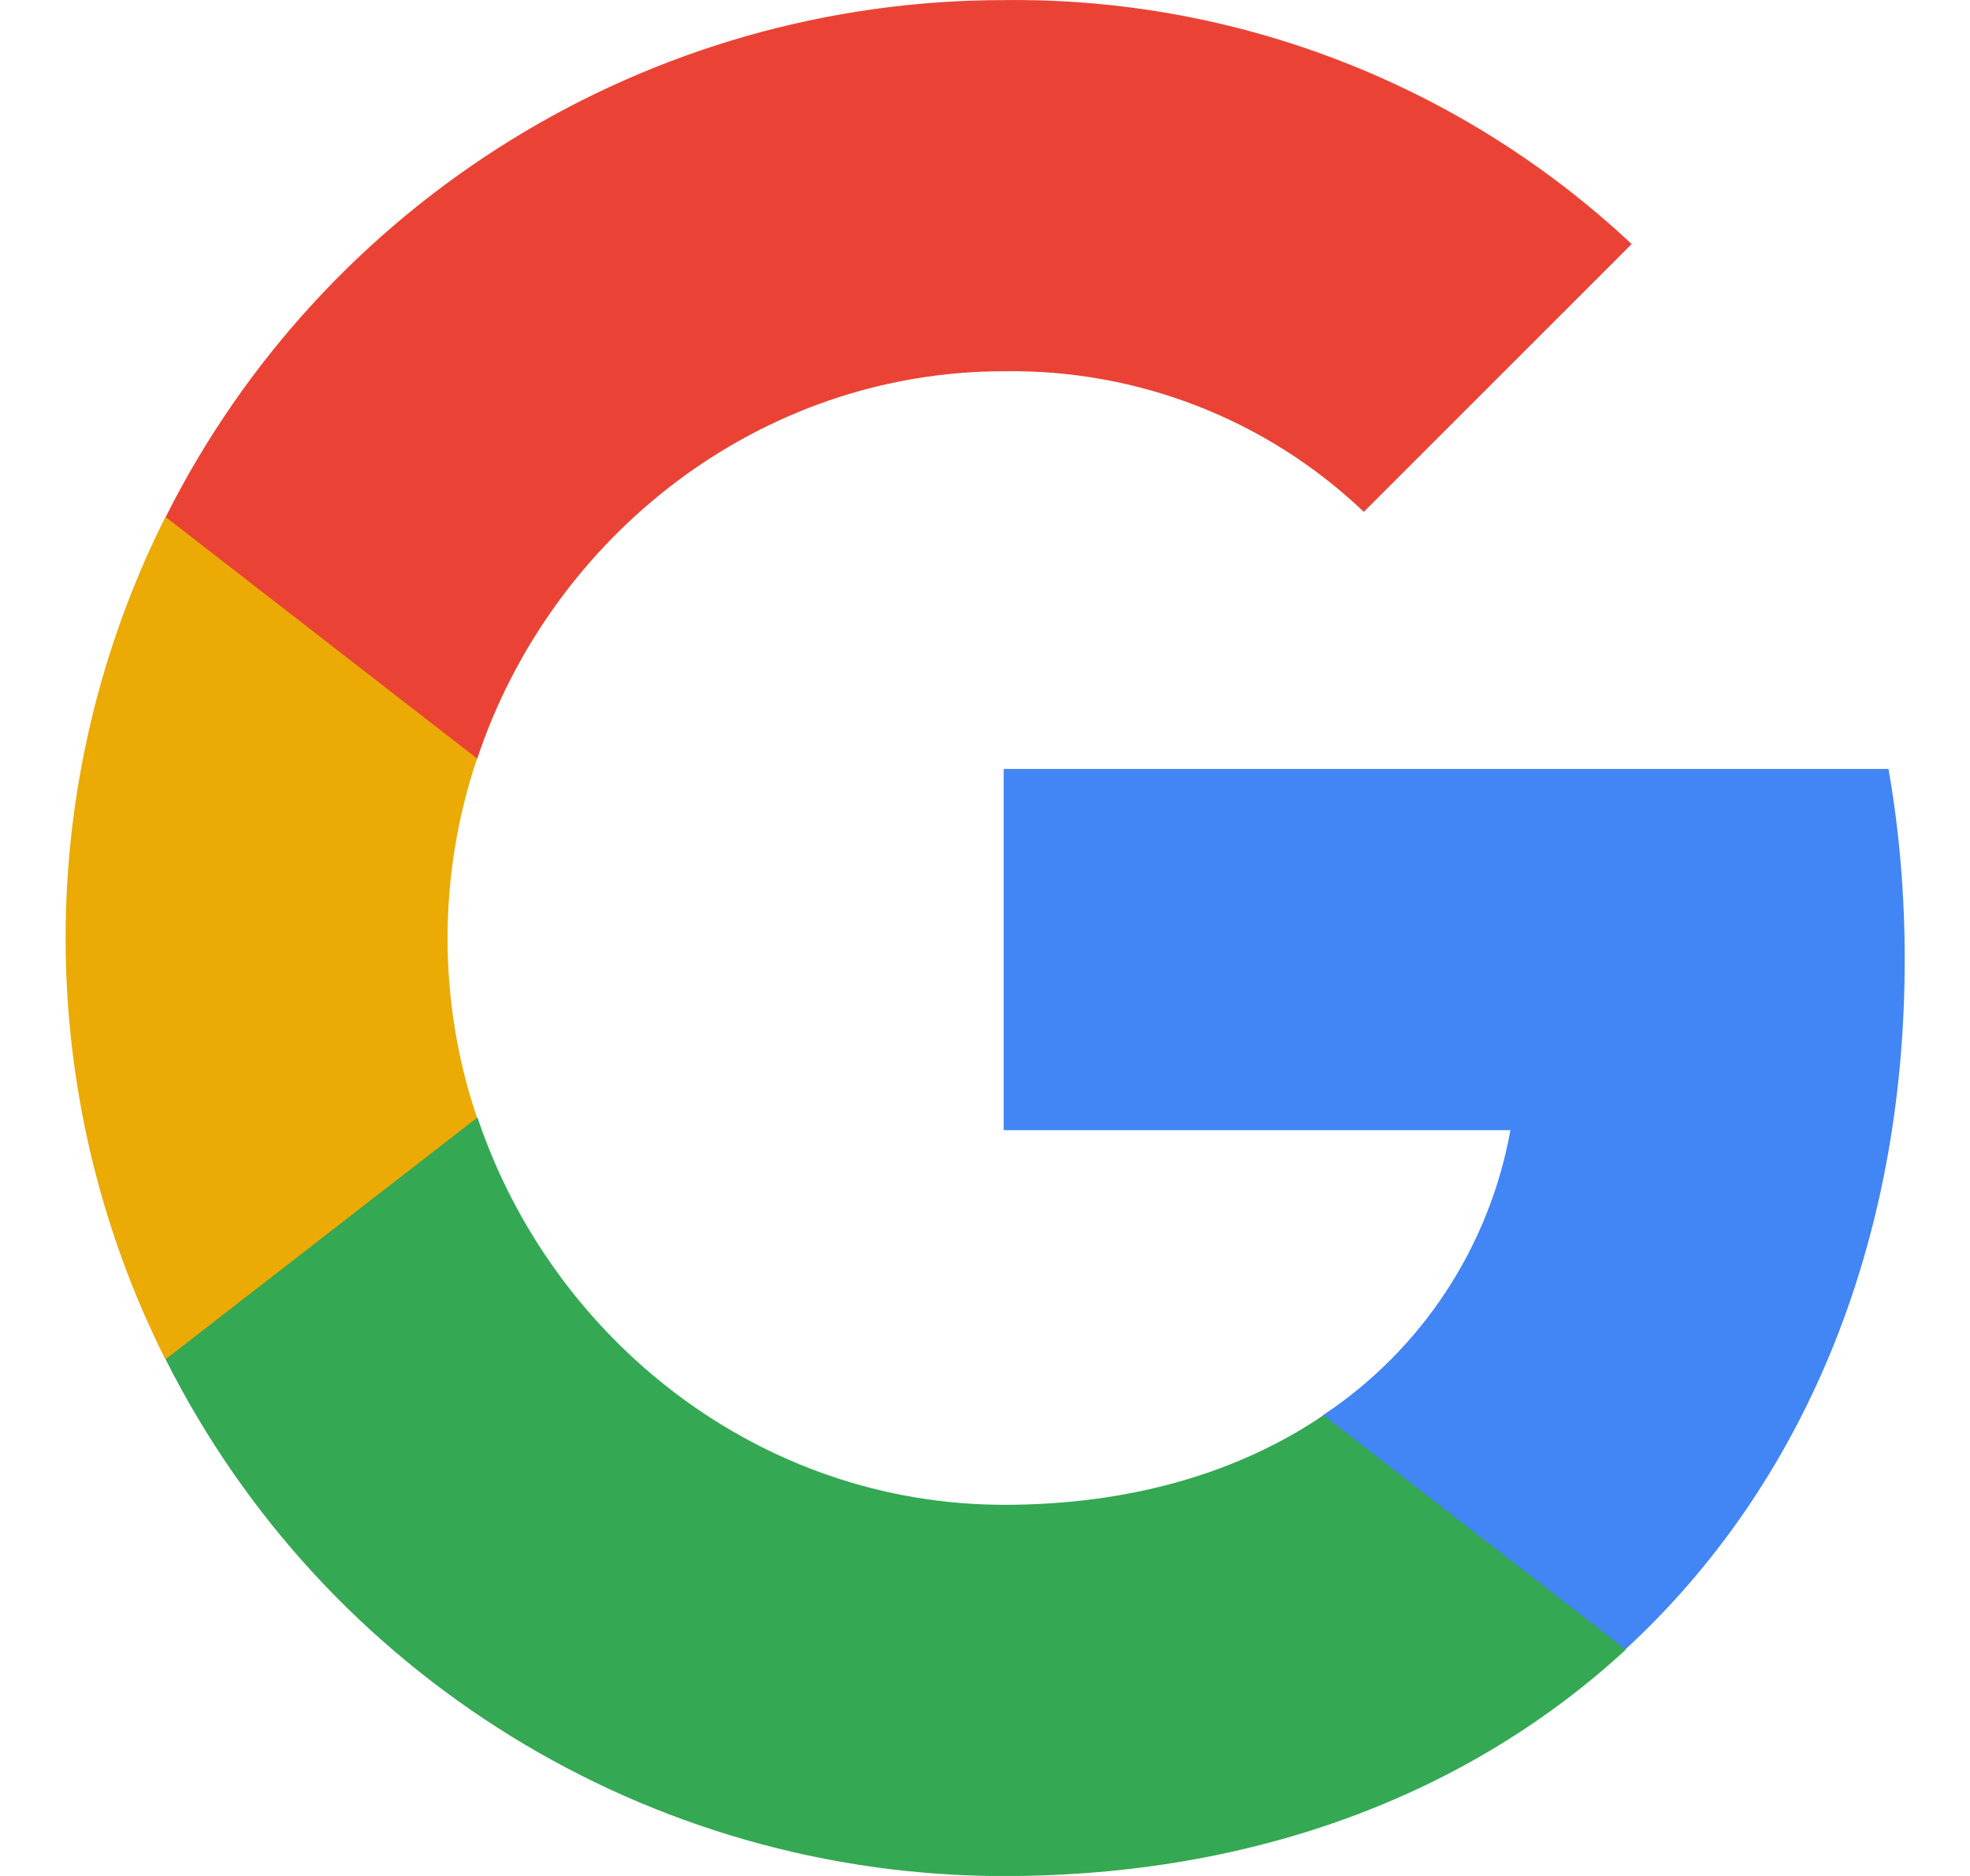 <svg width="21" height="20" viewBox="0 0 21 20" fill="none" xmlns="http://www.w3.org/2000/svg">
<g clip-path="url(#clip0_61_20281)">
<path d="M20.304 10.23C20.304 9.551 20.249 8.867 20.131 8.198H10.699V12.049H16.101C15.877 13.291 15.156 14.39 14.102 15.088V17.587H17.324C19.217 15.845 20.304 13.273 20.304 10.23Z" fill="#4285F4"/>
<path d="M10.702 20.001C13.399 20.001 15.673 19.115 17.331 17.587L14.108 15.088C13.211 15.698 12.054 16.043 10.706 16.043C8.097 16.043 5.885 14.283 5.091 11.917H1.766V14.493C3.463 17.869 6.921 20.001 10.702 20.001Z" fill="#34A853"/>
<path d="M5.085 11.917C4.666 10.675 4.666 9.33 5.085 8.088V5.512H1.763C0.345 8.338 0.345 11.667 1.763 14.493L5.085 11.917Z" fill="#EBAA04"/>
<path d="M10.702 3.958C12.128 3.936 13.505 4.472 14.538 5.457L17.393 2.602C15.585 0.905 13.186 -0.029 10.702 0.001C6.921 0.001 3.463 2.132 1.766 5.512L5.087 8.088C5.877 5.718 8.093 3.958 10.702 3.958Z" fill="#EA4335"/>
</g>
<defs>
<clipPath id="clip0_61_20281">
<rect width="20" height="20" fill="white" transform="translate(0.5)"/>
</clipPath>
</defs>
</svg>
